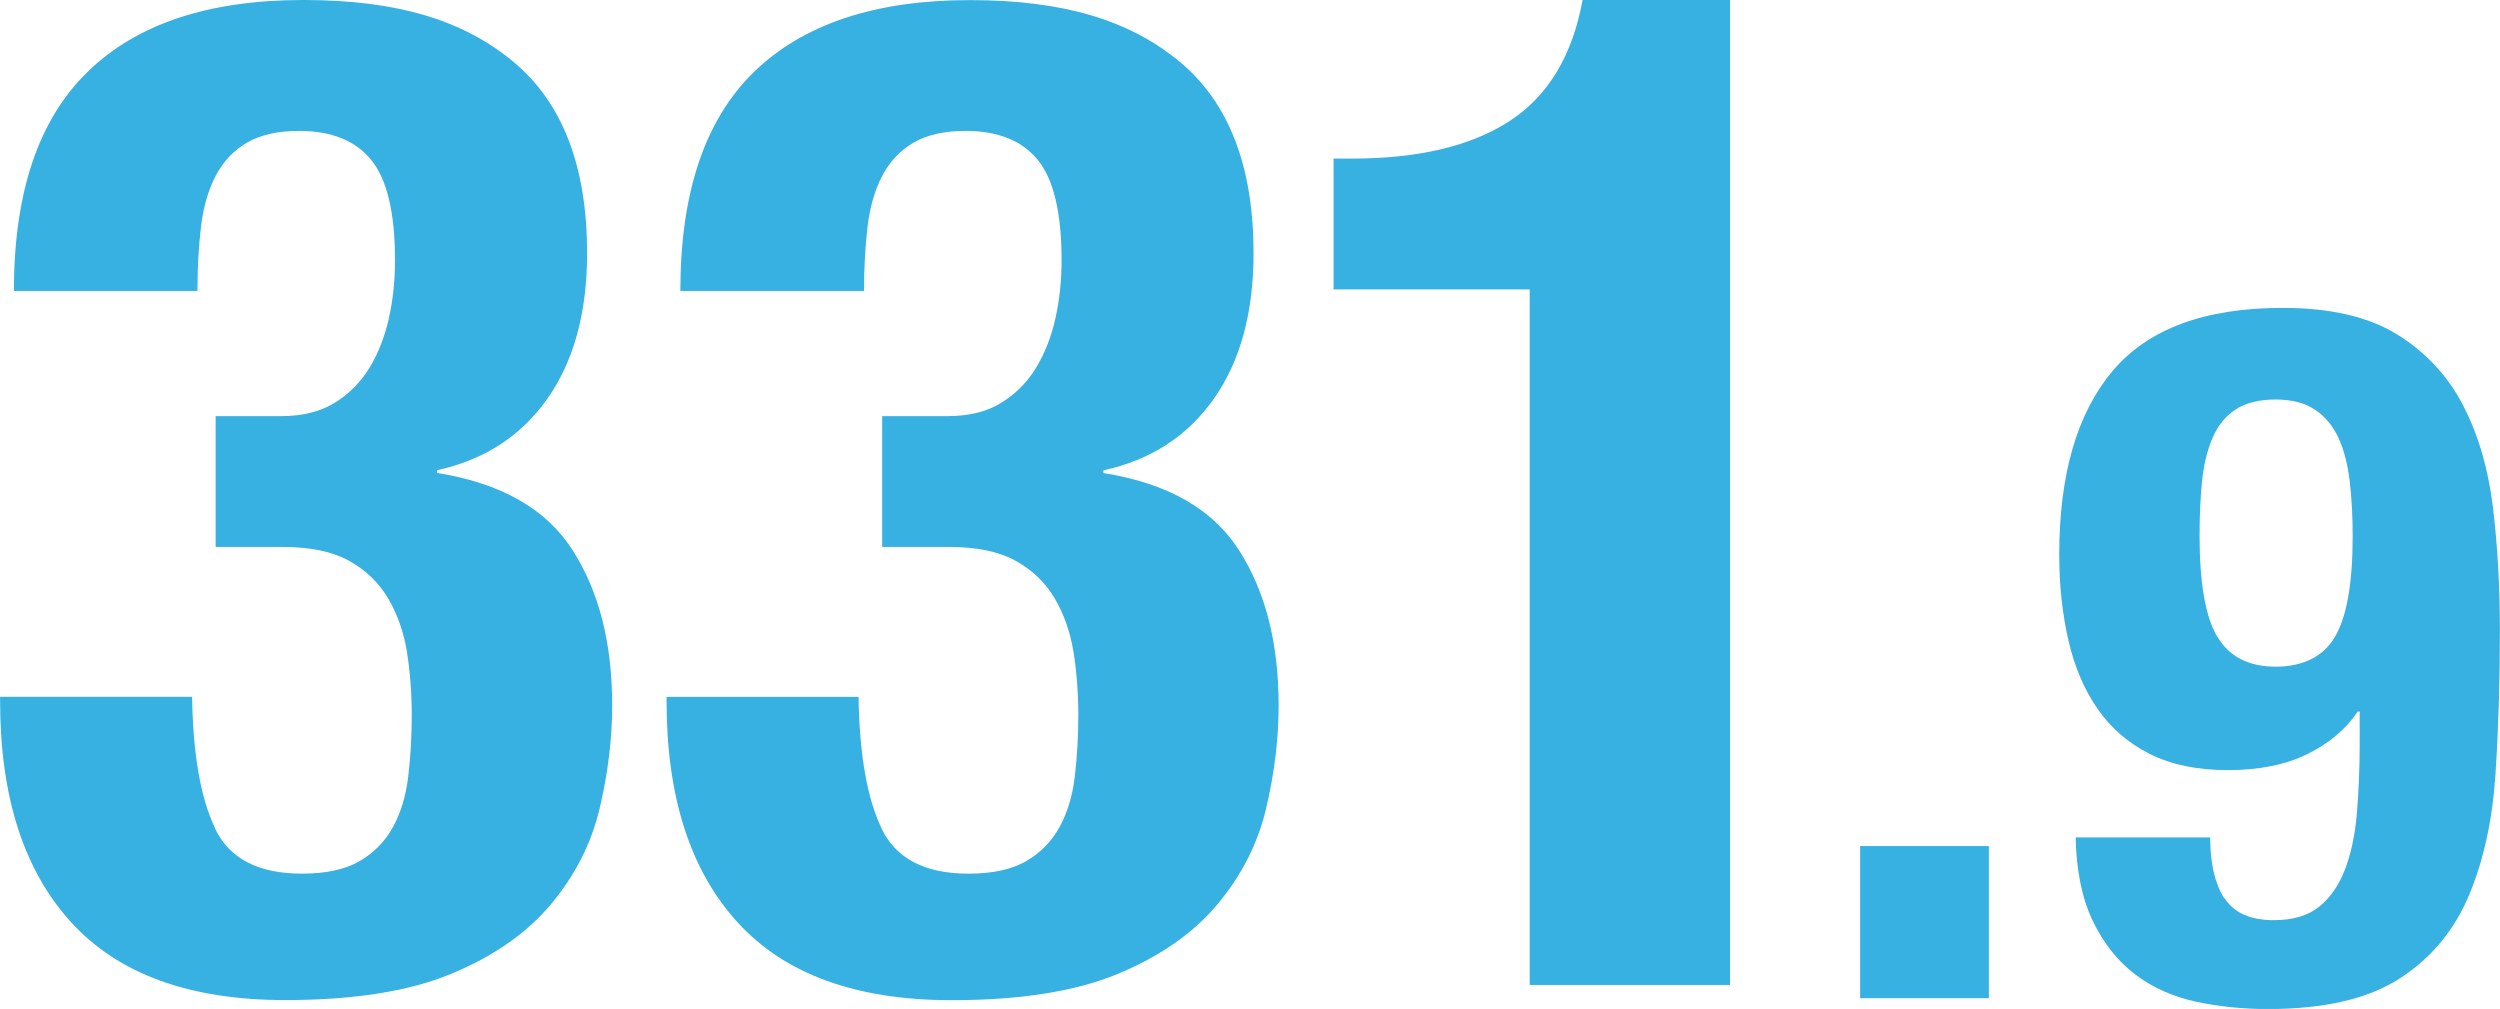 <?xml version="1.0" encoding="UTF-8"?><svg id="_レイヤー_2" xmlns="http://www.w3.org/2000/svg" viewBox="0 0 228.41 92.18"><defs><style>.cls-1{fill:#37b0e2;stroke-width:0px;}</style></defs><g id="_レイヤー_1-2"><path class="cls-1" d="m19.64,75.69c1.31,2.75,3.96,4.13,7.94,4.13,2.2,0,3.96-.38,5.27-1.14,1.31-.76,2.33-1.8,3.05-3.11.72-1.31,1.19-2.86,1.4-4.64.21-1.78.32-3.64.32-5.59s-.15-3.96-.44-5.78c-.3-1.82-.87-3.45-1.72-4.89-.85-1.44-2.03-2.58-3.56-3.43-1.53-.85-3.56-1.27-6.1-1.27h-6.1v-11.95h5.97c1.95,0,3.58-.4,4.89-1.21,1.31-.8,2.37-1.86,3.18-3.18.8-1.31,1.4-2.82,1.78-4.51.38-1.69.57-3.47.57-5.34,0-4.32-.72-7.37-2.16-9.15-1.44-1.78-3.64-2.67-6.61-2.67-1.95,0-3.54.36-4.77,1.08-1.23.72-2.18,1.74-2.86,3.05-.68,1.31-1.12,2.86-1.33,4.64-.21,1.78-.32,3.73-.32,5.85H1.27c0-8.98,2.24-15.65,6.74-20.02C12.5,2.18,19.06,0,27.71,0s14.59,1.86,19.13,5.59c4.53,3.73,6.8,9.58,6.8,17.54,0,5.42-1.21,9.85-3.62,13.28s-5.78,5.61-10.1,6.55v.25c5.85.93,9.98,3.28,12.39,7.05,2.42,3.77,3.62,8.5,3.62,14.17,0,3.05-.38,6.19-1.14,9.41-.76,3.22-2.25,6.14-4.45,8.77-2.2,2.63-5.23,4.75-9.09,6.35-3.86,1.61-8.92,2.41-15.19,2.41-8.73,0-15.25-2.37-19.57-7.12-4.32-4.74-6.48-11.48-6.48-20.21v-.38h17.54c.08,5.25.78,9.26,2.1,12.01Z"/><path class="cls-1" d="m80.54,75.69c1.31,2.75,3.96,4.13,7.94,4.13,2.2,0,3.96-.38,5.27-1.14,1.31-.76,2.33-1.8,3.05-3.11.72-1.31,1.19-2.86,1.4-4.64.21-1.78.32-3.64.32-5.59s-.15-3.96-.44-5.78c-.3-1.82-.87-3.45-1.72-4.89-.85-1.44-2.03-2.58-3.56-3.43-1.53-.85-3.56-1.27-6.1-1.27h-6.1v-11.95h5.97c1.95,0,3.58-.4,4.89-1.21,1.31-.8,2.37-1.86,3.18-3.18.8-1.31,1.4-2.82,1.78-4.51.38-1.69.57-3.47.57-5.34,0-4.32-.72-7.37-2.16-9.15-1.44-1.78-3.64-2.67-6.61-2.67-1.95,0-3.54.36-4.77,1.08-1.23.72-2.18,1.74-2.86,3.05-.68,1.31-1.12,2.86-1.33,4.64-.21,1.78-.32,3.73-.32,5.85h-16.78c0-8.98,2.24-15.65,6.74-20.02,4.49-4.36,11.06-6.55,19.7-6.55s14.59,1.86,19.13,5.59c4.53,3.73,6.8,9.58,6.8,17.54,0,5.42-1.21,9.85-3.62,13.28s-5.78,5.61-10.1,6.55v.25c5.85.93,9.98,3.28,12.39,7.05,2.42,3.77,3.62,8.5,3.62,14.17,0,3.05-.38,6.19-1.14,9.41-.76,3.22-2.25,6.14-4.45,8.77-2.2,2.63-5.23,4.75-9.09,6.35-3.86,1.61-8.92,2.41-15.19,2.41-8.73,0-15.25-2.37-19.57-7.12-4.32-4.74-6.48-11.48-6.48-20.21v-.38h17.54c.08,5.25.78,9.26,2.1,12.01Z"/><path class="cls-1" d="m139.76,26.44h-17.92v-11.95h1.65c6.1,0,10.91-1.14,14.43-3.43,3.52-2.29,5.74-5.97,6.67-11.06h13.47v89.99h-18.3V26.44Z"/><path class="cls-1" d="m181.71,91.2h-11.76v-13.9h11.76v13.9Z"/><path class="cls-1" d="m203.25,82.07c.86,1.34,2.36,2,4.5,2,1.72,0,3.09-.4,4.1-1.2,1.01-.8,1.8-1.92,2.36-3.34.56-1.43.94-3.12,1.11-5.08s.27-4.1.27-6.41v-3.03h-.18c-1.07,1.6-2.6,2.9-4.59,3.88-1.99.98-4.41,1.47-7.26,1.47s-5.17-.49-7.13-1.47c-1.96-.98-3.55-2.35-4.77-4.1-1.22-1.75-2.11-3.83-2.67-6.24-.56-2.41-.85-5.03-.85-7.88,0-7.31,1.62-12.89,4.85-16.75,3.24-3.86,8.42-5.79,15.55-5.79,4.39,0,7.9.82,10.51,2.45,2.61,1.63,4.62,3.8,6.01,6.5,1.39,2.7,2.3,5.83,2.72,9.4.42,3.56.62,7.28.62,11.14,0,4.51-.13,8.86-.4,13.05-.27,4.19-1.07,7.88-2.41,11.09-1.34,3.21-3.44,5.75-6.32,7.62-2.88,1.87-6.9,2.81-12.07,2.81-2.26,0-4.44-.22-6.55-.67-2.11-.45-3.96-1.28-5.57-2.49-1.6-1.22-2.9-2.85-3.88-4.9-.98-2.05-1.5-4.59-1.56-7.62h12.29c0,2.38.43,4.23,1.29,5.57Zm-.67-23.92c1.07,1.84,2.85,2.76,5.34,2.76s4.37-.92,5.43-2.76c1.07-1.84,1.6-4.9,1.6-9.18,0-1.78-.09-3.44-.27-4.99-.18-1.54-.52-2.86-1.02-3.96-.51-1.1-1.22-1.96-2.14-2.58-.92-.62-2.12-.94-3.61-.94s-2.78.31-3.7.94c-.92.62-1.62,1.5-2.09,2.63-.48,1.13-.79,2.45-.94,3.96-.15,1.51-.22,3.16-.22,4.94,0,4.28.53,7.34,1.6,9.18Z"/></g></svg>